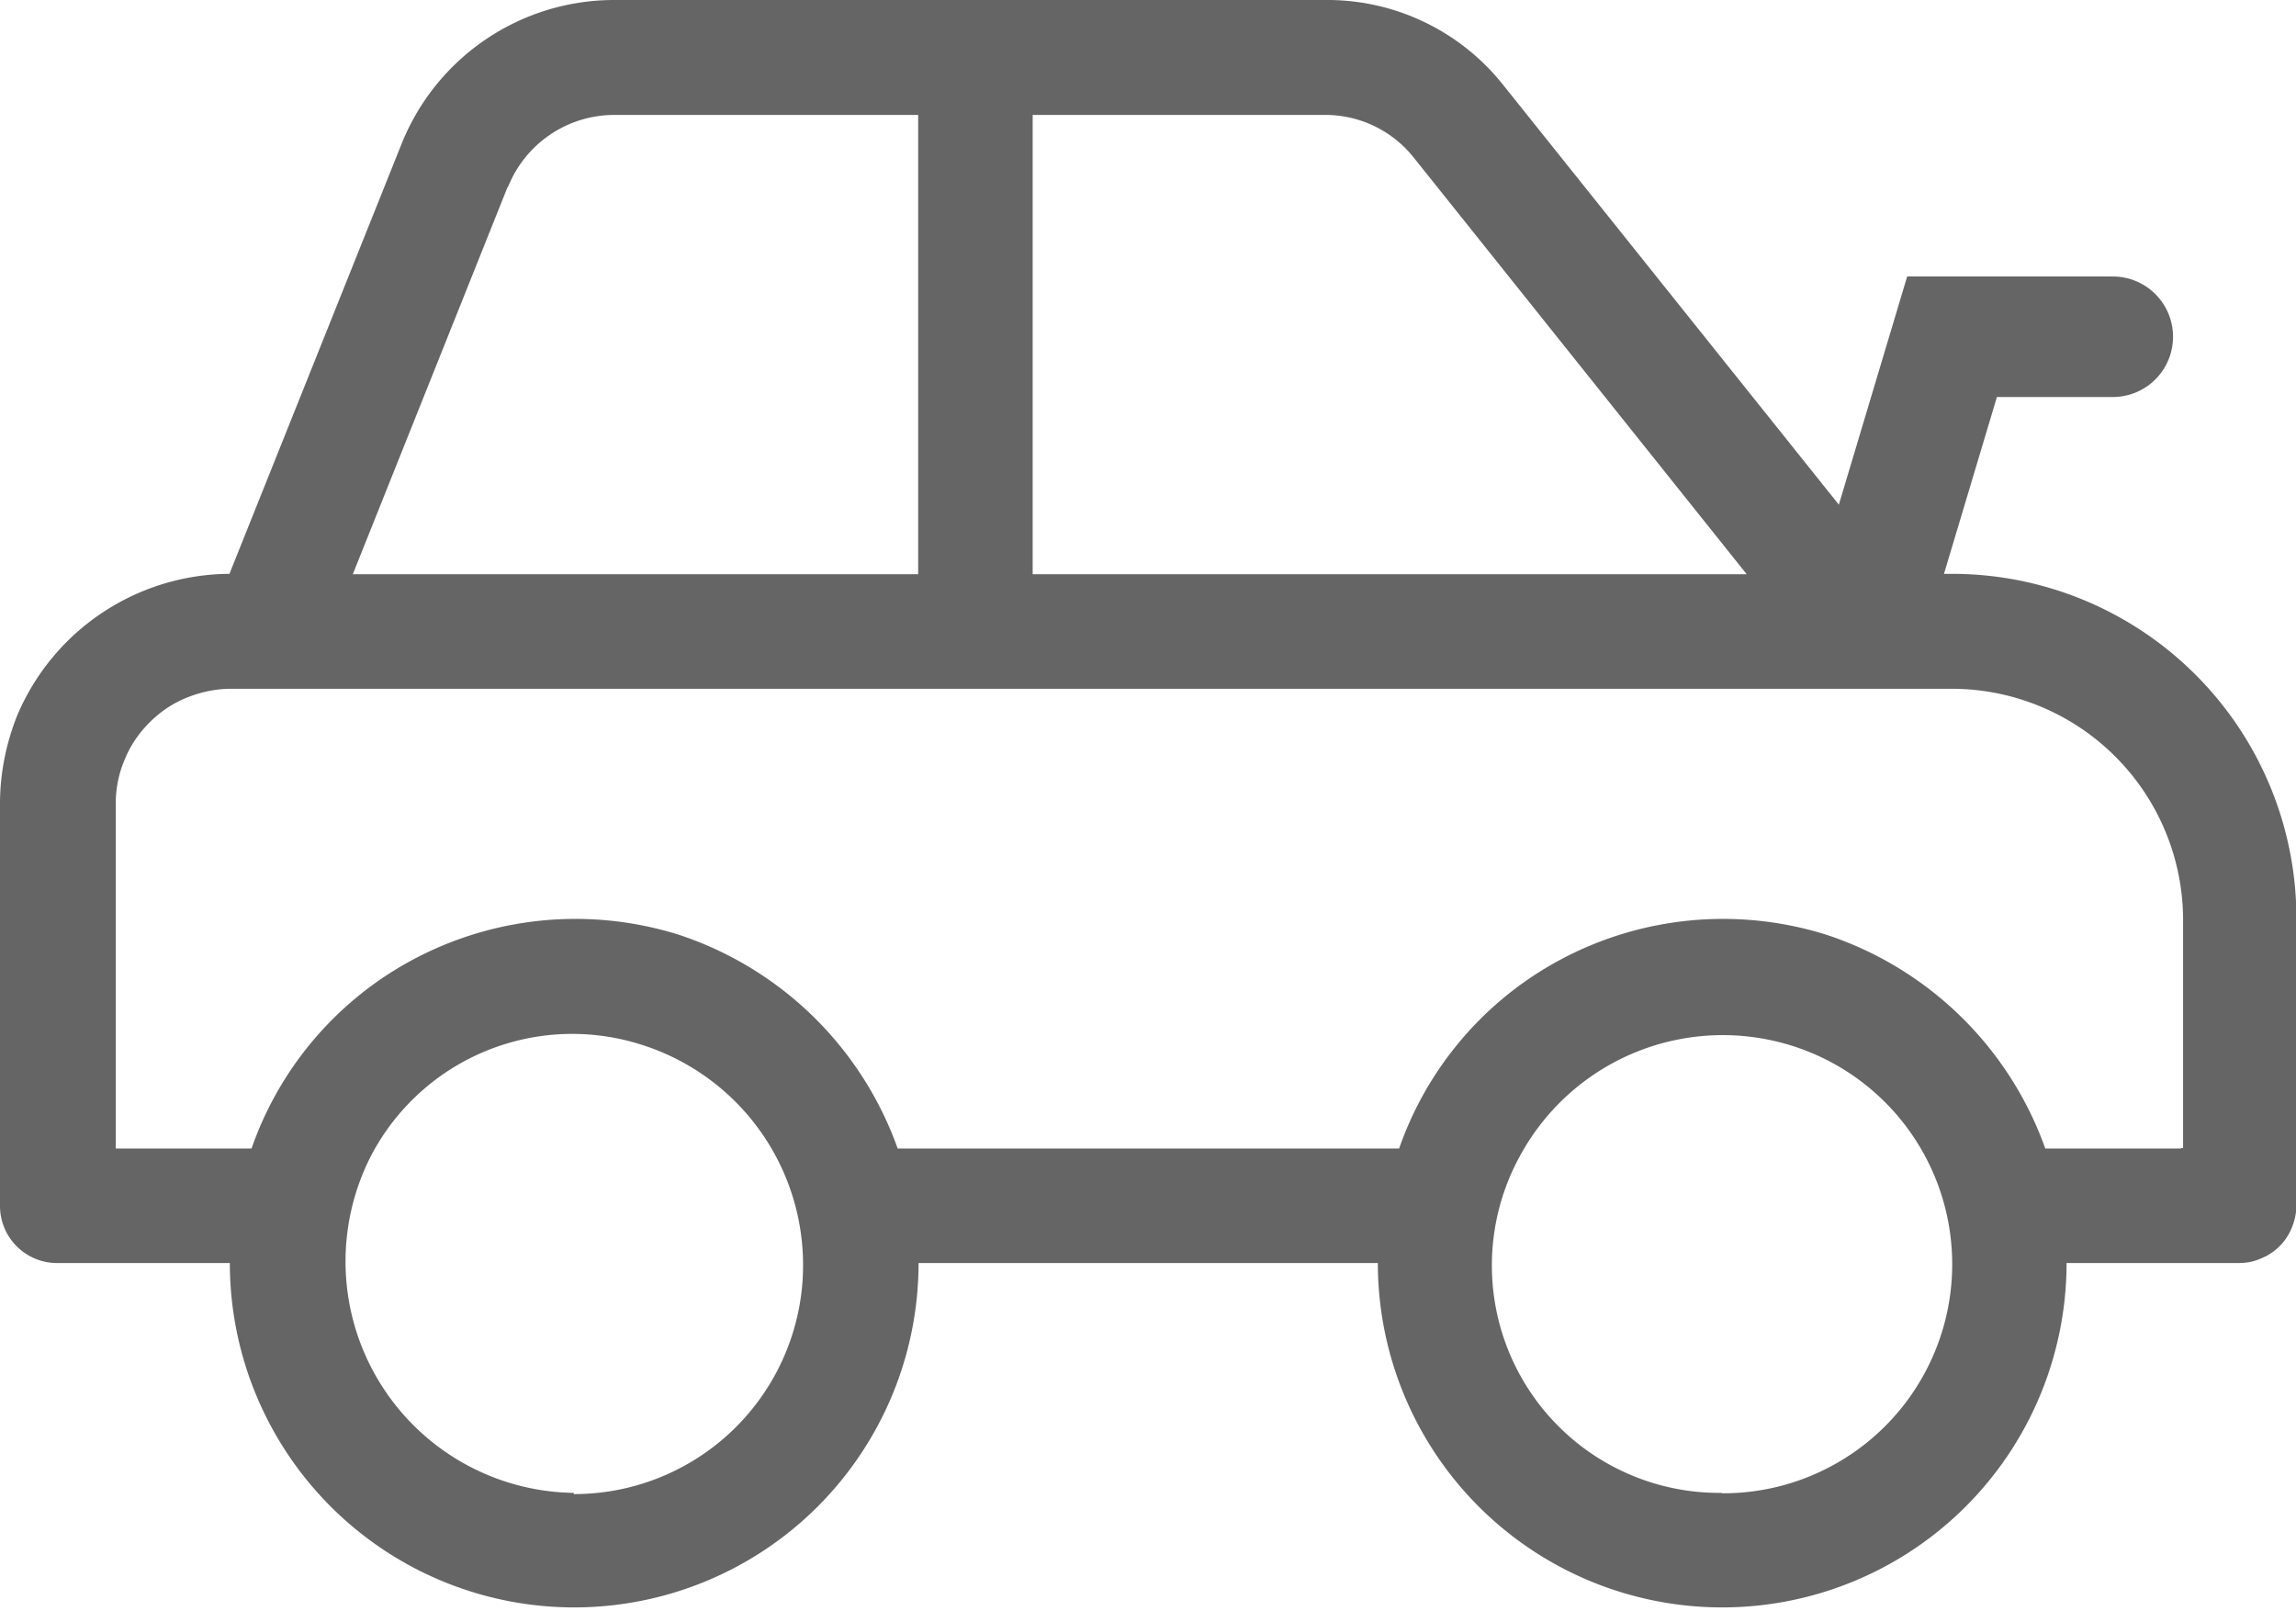 <?xml version="1.0" encoding="utf-8"?><svg data-name="Layer 1" xmlns="http://www.w3.org/2000/svg" viewBox="0 0 57.14 40.1"><path d="m46.58 15.06 2-6.68h4" fill="none" stroke="#656565" stroke-linecap="round" stroke-width="3"/><path d="M48.57 14.28h-1.43L37.43 2.14A5.59 5.59 0 0 0 32.96 0H15.29a5.7 5.7 0 0 0-5.3 3.59L5.71 14.28A5.77 5.77 0 0 0 .43 17.8C.15 18.5 0 19.25 0 20v10a1.42 1.42 0 0 0 1.43 1.43h4.29a8.57 8.57 0 1 0 17.14 0h11.43a8.56 8.56 0 1 0 17.14 0h4.28c.19 0 .37-.03.55-.11a1.38 1.38 0 0 0 .78-.78c.07-.17.11-.36.11-.55v-7.14a8.57 8.57 0 0 0-8.57-8.57ZM25.71 2.86h7.25a2.81 2.81 0 0 1 2.23 1.07l8.28 10.36H25.7V2.86Zm-13.07 1.8a2.85 2.85 0 0 1 2.65-1.8h7.56v11.43H8.78l3.85-9.63h.01Zm1.64 32.49a5.76 5.76 0 0 1-5.04-8.4 5.65 5.65 0 0 1 6.7-2.76 5.75 5.75 0 0 1 4.02 6.04 5.7 5.7 0 0 1-5.7 5.15h.02Zm28.57 0a5.66 5.66 0 0 1-5.02-8.39A5.74 5.74 0 0 1 44.52 26a5.7 5.7 0 0 1-1.68 11.16h.02Zm11.43-8.57H50.9a8.66 8.66 0 0 0-5.45-5.32 8.58 8.58 0 0 0-7.52 1.18 8.5 8.5 0 0 0-3.11 4.14H22.34a8.66 8.66 0 0 0-5.45-5.32 8.58 8.58 0 0 0-7.52 1.18 8.5 8.5 0 0 0-3.11 4.14H2.88v-8.57c0-.38.07-.75.22-1.1.14-.35.35-.66.62-.93s.58-.48.93-.62c.35-.14.72-.22 1.1-.22h42.86a5.76 5.76 0 0 1 5.72 5.72v5.71h-.04Z" fill="#656565"/></svg>